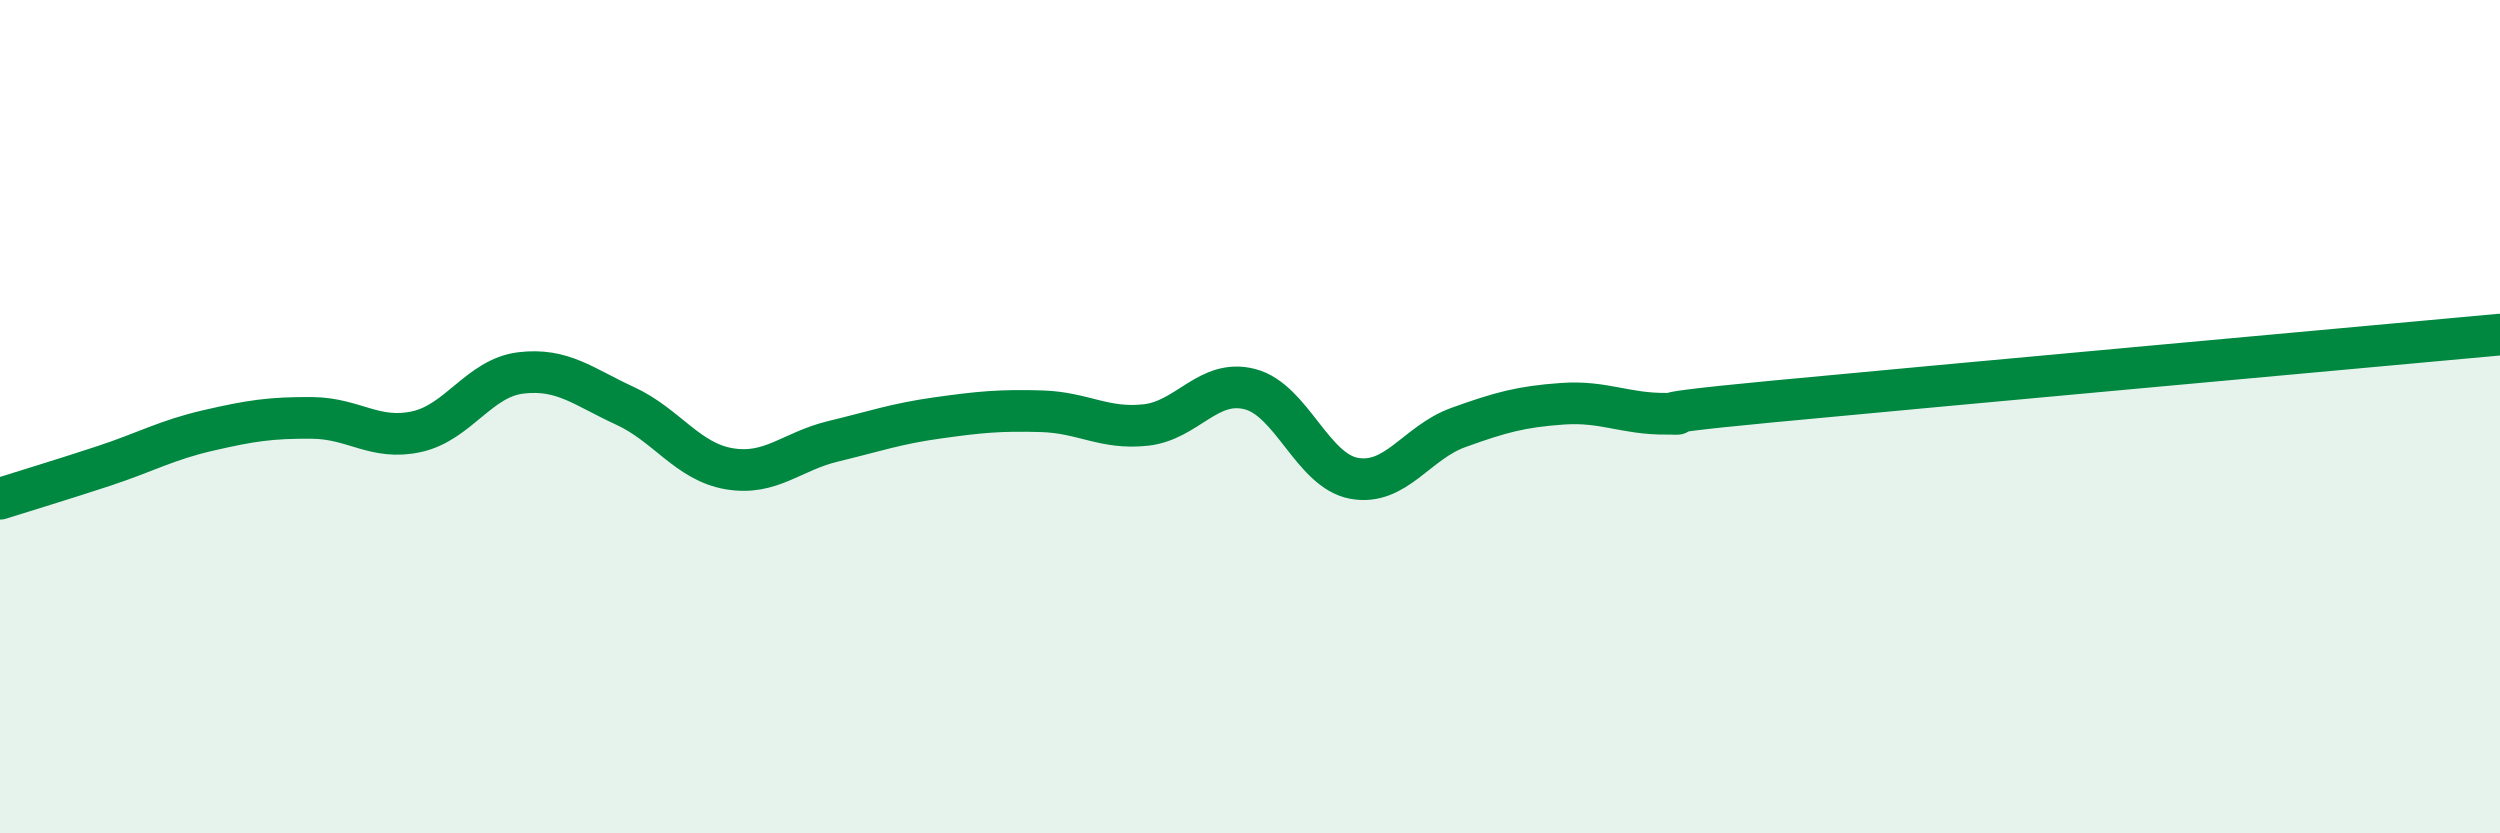 
    <svg width="60" height="20" viewBox="0 0 60 20" xmlns="http://www.w3.org/2000/svg">
      <path
        d="M 0,11.97 C 0.5,11.81 1.5,11.51 2.5,11.18 C 3.5,10.85 4,10.56 5,10.33 C 6,10.1 6.5,10.02 7.5,10.03 C 8.5,10.04 9,10.58 10,10.36 C 11,10.14 11.5,9.07 12.5,8.95 C 13.5,8.83 14,9.28 15,9.74 C 16,10.2 16.5,11.08 17.5,11.25 C 18.5,11.42 19,10.83 20,10.59 C 21,10.35 21.5,10.17 22.5,10.03 C 23.5,9.89 24,9.84 25,9.87 C 26,9.9 26.5,10.31 27.5,10.2 C 28.5,10.09 29,9.08 30,9.34 C 31,9.6 31.5,11.3 32.5,11.48 C 33.5,11.66 34,10.62 35,10.26 C 36,9.9 36.5,9.76 37.5,9.69 C 38.5,9.62 39,9.94 40,9.93 C 41,9.92 38.5,10.02 42.5,9.64 C 46.5,9.26 56.5,8.35 60,8.03L60 20L0 20Z"
        fill="#008740"
        opacity="0.1"
        stroke-linecap="round"
        stroke-linejoin="round"
      />
      <path
        d="M 0,11.97 C 0.5,11.81 1.5,11.51 2.5,11.18 C 3.5,10.85 4,10.56 5,10.33 C 6,10.1 6.5,10.02 7.5,10.03 C 8.5,10.04 9,10.58 10,10.36 C 11,10.14 11.5,9.07 12.5,8.95 C 13.5,8.83 14,9.28 15,9.74 C 16,10.2 16.5,11.08 17.5,11.25 C 18.5,11.42 19,10.83 20,10.59 C 21,10.35 21.5,10.17 22.5,10.03 C 23.5,9.89 24,9.84 25,9.87 C 26,9.9 26.5,10.31 27.5,10.2 C 28.5,10.09 29,9.08 30,9.34 C 31,9.6 31.5,11.3 32.5,11.48 C 33.5,11.66 34,10.62 35,10.26 C 36,9.9 36.5,9.76 37.5,9.69 C 38.5,9.62 39,9.94 40,9.93 C 41,9.92 38.5,10.02 42.5,9.64 C 46.5,9.26 56.5,8.35 60,8.03"
        stroke="#008740"
        stroke-width="1"
        fill="none"
        stroke-linecap="round"
        stroke-linejoin="round"
      />
    </svg>
  